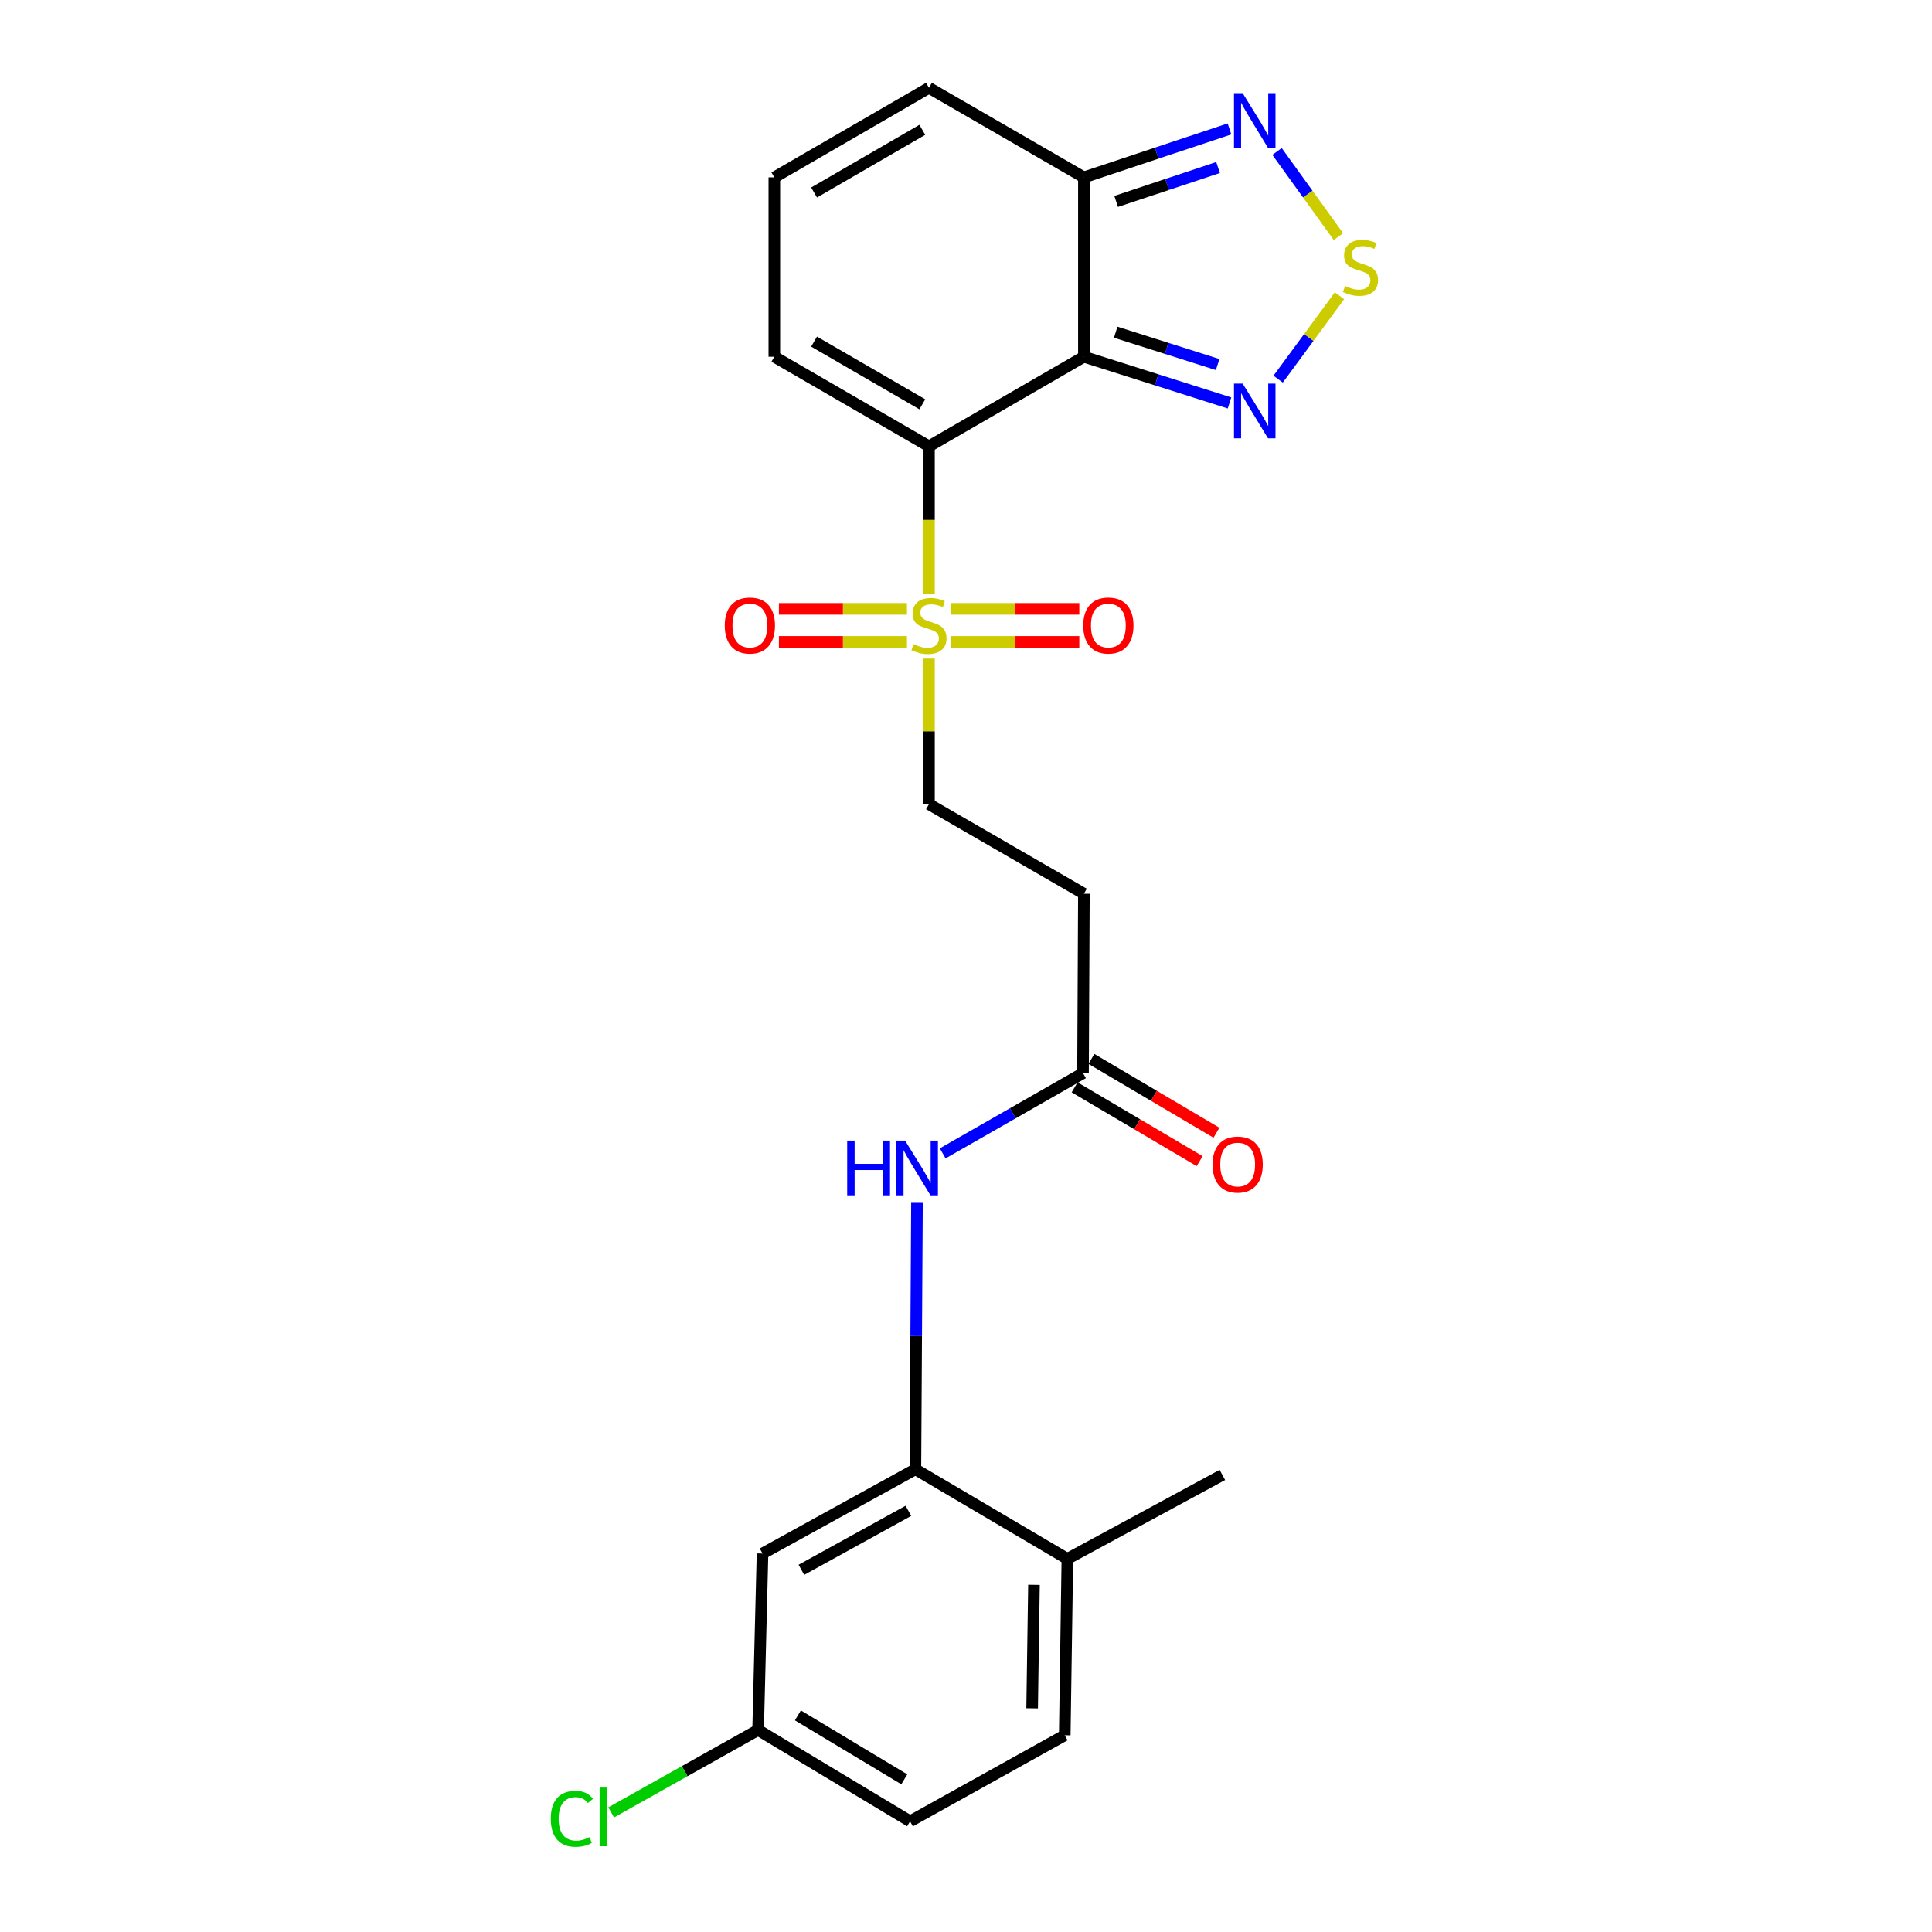 <?xml version='1.0' encoding='iso-8859-1'?>
<svg version='1.1' baseProfile='full'
              xmlns='http://www.w3.org/2000/svg'
                      xmlns:rdkit='http://www.rdkit.org/xml'
                      xmlns:xlink='http://www.w3.org/1999/xlink'
                  xml:space='preserve'
width='1000px' height='1000px' viewBox='0 0 1000 1000'>
<!-- END OF HEADER -->
<rect style='opacity:1.0;fill:#FFFFFF;stroke:none' width='1000' height='1000' x='0' y='0'> </rect>
<path class='bond-0' d='M 480.833,231.022 L 561.021,184.654' style='fill:none;fill-rule:evenodd;stroke:#000000;stroke-width:6px;stroke-linecap:butt;stroke-linejoin:miter;stroke-opacity:1' />
<path class='bond-1' d='M 480.833,231.022 L 480.833,269.138' style='fill:none;fill-rule:evenodd;stroke:#000000;stroke-width:6px;stroke-linecap:butt;stroke-linejoin:miter;stroke-opacity:1' />
<path class='bond-1' d='M 480.833,269.138 L 480.833,307.255' style='fill:none;fill-rule:evenodd;stroke:#CCCC00;stroke-width:6px;stroke-linecap:butt;stroke-linejoin:miter;stroke-opacity:1' />
<path class='bond-9' d='M 480.833,231.022 L 400.797,184.654' style='fill:none;fill-rule:evenodd;stroke:#000000;stroke-width:6px;stroke-linecap:butt;stroke-linejoin:miter;stroke-opacity:1' />
<path class='bond-9' d='M 477.393,209.283 L 421.367,176.825' style='fill:none;fill-rule:evenodd;stroke:#000000;stroke-width:6px;stroke-linecap:butt;stroke-linejoin:miter;stroke-opacity:1' />
<path class='bond-2' d='M 561.021,184.654 L 598.705,196.611' style='fill:none;fill-rule:evenodd;stroke:#000000;stroke-width:6px;stroke-linecap:butt;stroke-linejoin:miter;stroke-opacity:1' />
<path class='bond-2' d='M 598.705,196.611 L 636.389,208.568' style='fill:none;fill-rule:evenodd;stroke:#0000FF;stroke-width:6px;stroke-linecap:butt;stroke-linejoin:miter;stroke-opacity:1' />
<path class='bond-2' d='M 577.494,171.956 L 603.872,180.326' style='fill:none;fill-rule:evenodd;stroke:#000000;stroke-width:6px;stroke-linecap:butt;stroke-linejoin:miter;stroke-opacity:1' />
<path class='bond-2' d='M 603.872,180.326 L 630.251,188.696' style='fill:none;fill-rule:evenodd;stroke:#0000FF;stroke-width:6px;stroke-linecap:butt;stroke-linejoin:miter;stroke-opacity:1' />
<path class='bond-4' d='M 561.021,184.654 L 561.021,91.804' style='fill:none;fill-rule:evenodd;stroke:#000000;stroke-width:6px;stroke-linecap:butt;stroke-linejoin:miter;stroke-opacity:1' />
<path class='bond-10' d='M 480.833,340.886 L 480.833,378.567' style='fill:none;fill-rule:evenodd;stroke:#CCCC00;stroke-width:6px;stroke-linecap:butt;stroke-linejoin:miter;stroke-opacity:1' />
<path class='bond-10' d='M 480.833,378.567 L 480.833,416.248' style='fill:none;fill-rule:evenodd;stroke:#000000;stroke-width:6px;stroke-linecap:butt;stroke-linejoin:miter;stroke-opacity:1' />
<path class='bond-13' d='M 469.436,315.149 L 436.301,315.149' style='fill:none;fill-rule:evenodd;stroke:#CCCC00;stroke-width:6px;stroke-linecap:butt;stroke-linejoin:miter;stroke-opacity:1' />
<path class='bond-13' d='M 436.301,315.149 L 403.167,315.149' style='fill:none;fill-rule:evenodd;stroke:#FF0000;stroke-width:6px;stroke-linecap:butt;stroke-linejoin:miter;stroke-opacity:1' />
<path class='bond-13' d='M 469.436,332.234 L 436.301,332.234' style='fill:none;fill-rule:evenodd;stroke:#CCCC00;stroke-width:6px;stroke-linecap:butt;stroke-linejoin:miter;stroke-opacity:1' />
<path class='bond-13' d='M 436.301,332.234 L 403.167,332.234' style='fill:none;fill-rule:evenodd;stroke:#FF0000;stroke-width:6px;stroke-linecap:butt;stroke-linejoin:miter;stroke-opacity:1' />
<path class='bond-14' d='M 492.234,332.234 L 525.441,332.234' style='fill:none;fill-rule:evenodd;stroke:#CCCC00;stroke-width:6px;stroke-linecap:butt;stroke-linejoin:miter;stroke-opacity:1' />
<path class='bond-14' d='M 525.441,332.234 L 558.647,332.234' style='fill:none;fill-rule:evenodd;stroke:#FF0000;stroke-width:6px;stroke-linecap:butt;stroke-linejoin:miter;stroke-opacity:1' />
<path class='bond-14' d='M 492.234,315.149 L 525.441,315.149' style='fill:none;fill-rule:evenodd;stroke:#CCCC00;stroke-width:6px;stroke-linecap:butt;stroke-linejoin:miter;stroke-opacity:1' />
<path class='bond-14' d='M 525.441,315.149 L 558.647,315.149' style='fill:none;fill-rule:evenodd;stroke:#FF0000;stroke-width:6px;stroke-linecap:butt;stroke-linejoin:miter;stroke-opacity:1' />
<path class='bond-3' d='M 661.564,196.243 L 677.437,174.667' style='fill:none;fill-rule:evenodd;stroke:#0000FF;stroke-width:6px;stroke-linecap:butt;stroke-linejoin:miter;stroke-opacity:1' />
<path class='bond-3' d='M 677.437,174.667 L 693.31,153.091' style='fill:none;fill-rule:evenodd;stroke:#CCCC00;stroke-width:6px;stroke-linecap:butt;stroke-linejoin:miter;stroke-opacity:1' />
<path class='bond-25' d='M 692.768,122.465 L 676.88,100.428' style='fill:none;fill-rule:evenodd;stroke:#CCCC00;stroke-width:6px;stroke-linecap:butt;stroke-linejoin:miter;stroke-opacity:1' />
<path class='bond-25' d='M 676.88,100.428 L 660.992,78.391' style='fill:none;fill-rule:evenodd;stroke:#0000FF;stroke-width:6px;stroke-linecap:butt;stroke-linejoin:miter;stroke-opacity:1' />
<path class='bond-5' d='M 561.021,91.804 L 598.7,79.266' style='fill:none;fill-rule:evenodd;stroke:#000000;stroke-width:6px;stroke-linecap:butt;stroke-linejoin:miter;stroke-opacity:1' />
<path class='bond-5' d='M 598.7,79.266 L 636.378,66.728' style='fill:none;fill-rule:evenodd;stroke:#0000FF;stroke-width:6px;stroke-linecap:butt;stroke-linejoin:miter;stroke-opacity:1' />
<path class='bond-5' d='M 577.719,104.254 L 604.094,95.477' style='fill:none;fill-rule:evenodd;stroke:#000000;stroke-width:6px;stroke-linecap:butt;stroke-linejoin:miter;stroke-opacity:1' />
<path class='bond-5' d='M 604.094,95.477 L 630.469,86.701' style='fill:none;fill-rule:evenodd;stroke:#0000FF;stroke-width:6px;stroke-linecap:butt;stroke-linejoin:miter;stroke-opacity:1' />
<path class='bond-24' d='M 561.021,91.804 L 480.833,45.455' style='fill:none;fill-rule:evenodd;stroke:#000000;stroke-width:6px;stroke-linecap:butt;stroke-linejoin:miter;stroke-opacity:1' />
<path class='bond-6' d='M 473.809,760.492 L 474.216,691.54' style='fill:none;fill-rule:evenodd;stroke:#000000;stroke-width:6px;stroke-linecap:butt;stroke-linejoin:miter;stroke-opacity:1' />
<path class='bond-6' d='M 474.216,691.54 L 474.623,622.589' style='fill:none;fill-rule:evenodd;stroke:#0000FF;stroke-width:6px;stroke-linecap:butt;stroke-linejoin:miter;stroke-opacity:1' />
<path class='bond-12' d='M 473.809,760.492 L 394.684,804.107' style='fill:none;fill-rule:evenodd;stroke:#000000;stroke-width:6px;stroke-linecap:butt;stroke-linejoin:miter;stroke-opacity:1' />
<path class='bond-12' d='M 470.188,781.997 L 414.801,812.528' style='fill:none;fill-rule:evenodd;stroke:#000000;stroke-width:6px;stroke-linecap:butt;stroke-linejoin:miter;stroke-opacity:1' />
<path class='bond-17' d='M 473.809,760.492 L 552.469,806.86' style='fill:none;fill-rule:evenodd;stroke:#000000;stroke-width:6px;stroke-linecap:butt;stroke-linejoin:miter;stroke-opacity:1' />
<path class='bond-7' d='M 487.942,596.975 L 524.254,576.211' style='fill:none;fill-rule:evenodd;stroke:#0000FF;stroke-width:6px;stroke-linecap:butt;stroke-linejoin:miter;stroke-opacity:1' />
<path class='bond-7' d='M 524.254,576.211 L 560.565,555.447' style='fill:none;fill-rule:evenodd;stroke:#000000;stroke-width:6px;stroke-linecap:butt;stroke-linejoin:miter;stroke-opacity:1' />
<path class='bond-8' d='M 560.565,555.447 L 561.021,462.597' style='fill:none;fill-rule:evenodd;stroke:#000000;stroke-width:6px;stroke-linecap:butt;stroke-linejoin:miter;stroke-opacity:1' />
<path class='bond-18' d='M 556.223,562.804 L 588.584,581.903' style='fill:none;fill-rule:evenodd;stroke:#000000;stroke-width:6px;stroke-linecap:butt;stroke-linejoin:miter;stroke-opacity:1' />
<path class='bond-18' d='M 588.584,581.903 L 620.945,601.002' style='fill:none;fill-rule:evenodd;stroke:#FF0000;stroke-width:6px;stroke-linecap:butt;stroke-linejoin:miter;stroke-opacity:1' />
<path class='bond-18' d='M 564.907,548.09 L 597.268,567.189' style='fill:none;fill-rule:evenodd;stroke:#000000;stroke-width:6px;stroke-linecap:butt;stroke-linejoin:miter;stroke-opacity:1' />
<path class='bond-18' d='M 597.268,567.189 L 629.629,586.288' style='fill:none;fill-rule:evenodd;stroke:#FF0000;stroke-width:6px;stroke-linecap:butt;stroke-linejoin:miter;stroke-opacity:1' />
<path class='bond-15' d='M 400.797,184.654 L 400.797,91.804' style='fill:none;fill-rule:evenodd;stroke:#000000;stroke-width:6px;stroke-linecap:butt;stroke-linejoin:miter;stroke-opacity:1' />
<path class='bond-11' d='M 480.833,416.248 L 561.021,462.597' style='fill:none;fill-rule:evenodd;stroke:#000000;stroke-width:6px;stroke-linecap:butt;stroke-linejoin:miter;stroke-opacity:1' />
<path class='bond-20' d='M 394.684,804.107 L 392.397,895.439' style='fill:none;fill-rule:evenodd;stroke:#000000;stroke-width:6px;stroke-linecap:butt;stroke-linejoin:miter;stroke-opacity:1' />
<path class='bond-16' d='M 400.797,91.804 L 480.833,45.455' style='fill:none;fill-rule:evenodd;stroke:#000000;stroke-width:6px;stroke-linecap:butt;stroke-linejoin:miter;stroke-opacity:1' />
<path class='bond-16' d='M 421.365,99.636 L 477.39,67.192' style='fill:none;fill-rule:evenodd;stroke:#000000;stroke-width:6px;stroke-linecap:butt;stroke-linejoin:miter;stroke-opacity:1' />
<path class='bond-19' d='M 552.469,806.86 L 551.111,898.172' style='fill:none;fill-rule:evenodd;stroke:#000000;stroke-width:6px;stroke-linecap:butt;stroke-linejoin:miter;stroke-opacity:1' />
<path class='bond-19' d='M 535.182,820.303 L 534.231,884.222' style='fill:none;fill-rule:evenodd;stroke:#000000;stroke-width:6px;stroke-linecap:butt;stroke-linejoin:miter;stroke-opacity:1' />
<path class='bond-23' d='M 552.469,806.86 L 632.695,763.415' style='fill:none;fill-rule:evenodd;stroke:#000000;stroke-width:6px;stroke-linecap:butt;stroke-linejoin:miter;stroke-opacity:1' />
<path class='bond-21' d='M 551.111,898.172 L 471.056,942.709' style='fill:none;fill-rule:evenodd;stroke:#000000;stroke-width:6px;stroke-linecap:butt;stroke-linejoin:miter;stroke-opacity:1' />
<path class='bond-22' d='M 392.397,895.439 L 354.372,916.769' style='fill:none;fill-rule:evenodd;stroke:#000000;stroke-width:6px;stroke-linecap:butt;stroke-linejoin:miter;stroke-opacity:1' />
<path class='bond-22' d='M 354.372,916.769 L 316.347,938.099' style='fill:none;fill-rule:evenodd;stroke:#00CC00;stroke-width:6px;stroke-linecap:butt;stroke-linejoin:miter;stroke-opacity:1' />
<path class='bond-26' d='M 392.397,895.439 L 471.056,942.709' style='fill:none;fill-rule:evenodd;stroke:#000000;stroke-width:6px;stroke-linecap:butt;stroke-linejoin:miter;stroke-opacity:1' />
<path class='bond-26' d='M 412.996,887.885 L 468.058,920.973' style='fill:none;fill-rule:evenodd;stroke:#000000;stroke-width:6px;stroke-linecap:butt;stroke-linejoin:miter;stroke-opacity:1' />
<path  class='atom-2' d='M 472.833 333.412
Q 473.153 333.532, 474.473 334.092
Q 475.793 334.652, 477.233 335.012
Q 478.713 335.332, 480.153 335.332
Q 482.833 335.332, 484.393 334.052
Q 485.953 332.732, 485.953 330.452
Q 485.953 328.892, 485.153 327.932
Q 484.393 326.972, 483.193 326.452
Q 481.993 325.932, 479.993 325.332
Q 477.473 324.572, 475.953 323.852
Q 474.473 323.132, 473.393 321.612
Q 472.353 320.092, 472.353 317.532
Q 472.353 313.972, 474.753 311.772
Q 477.193 309.572, 481.993 309.572
Q 485.273 309.572, 488.993 311.132
L 488.073 314.212
Q 484.673 312.812, 482.113 312.812
Q 479.353 312.812, 477.833 313.972
Q 476.313 315.092, 476.353 317.052
Q 476.353 318.572, 477.113 319.492
Q 477.913 320.412, 479.033 320.932
Q 480.193 321.452, 482.113 322.052
Q 484.673 322.852, 486.193 323.652
Q 487.713 324.452, 488.793 326.092
Q 489.913 327.692, 489.913 330.452
Q 489.913 334.372, 487.273 336.492
Q 484.673 338.572, 480.313 338.572
Q 477.793 338.572, 475.873 338.012
Q 473.993 337.492, 471.753 336.572
L 472.833 333.412
' fill='#CCCC00'/>
<path  class='atom-3' d='M 643.188 198.552
L 652.468 213.552
Q 653.388 215.032, 654.868 217.712
Q 656.348 220.392, 656.428 220.552
L 656.428 198.552
L 660.188 198.552
L 660.188 226.872
L 656.308 226.872
L 646.348 210.472
Q 645.188 208.552, 643.948 206.352
Q 642.748 204.152, 642.388 203.472
L 642.388 226.872
L 638.708 226.872
L 638.708 198.552
L 643.188 198.552
' fill='#0000FF'/>
<path  class='atom-4' d='M 696.188 148.025
Q 696.508 148.145, 697.828 148.705
Q 699.148 149.265, 700.588 149.625
Q 702.068 149.945, 703.508 149.945
Q 706.188 149.945, 707.748 148.665
Q 709.308 147.345, 709.308 145.065
Q 709.308 143.505, 708.508 142.545
Q 707.748 141.585, 706.548 141.065
Q 705.348 140.545, 703.348 139.945
Q 700.828 139.185, 699.308 138.465
Q 697.828 137.745, 696.748 136.225
Q 695.708 134.705, 695.708 132.145
Q 695.708 128.585, 698.108 126.385
Q 700.548 124.185, 705.348 124.185
Q 708.628 124.185, 712.348 125.745
L 711.428 128.825
Q 708.028 127.425, 705.468 127.425
Q 702.708 127.425, 701.188 128.585
Q 699.668 129.705, 699.708 131.665
Q 699.708 133.185, 700.468 134.105
Q 701.268 135.025, 702.388 135.545
Q 703.548 136.065, 705.468 136.665
Q 708.028 137.465, 709.548 138.265
Q 711.068 139.065, 712.148 140.705
Q 713.268 142.305, 713.268 145.065
Q 713.268 148.985, 710.628 151.105
Q 708.028 153.185, 703.668 153.185
Q 701.148 153.185, 699.228 152.625
Q 697.348 152.105, 695.108 151.185
L 696.188 148.025
' fill='#CCCC00'/>
<path  class='atom-6' d='M 643.188 48.219
L 652.468 63.219
Q 653.388 64.699, 654.868 67.379
Q 656.348 70.059, 656.428 70.219
L 656.428 48.219
L 660.188 48.219
L 660.188 76.539
L 656.308 76.539
L 646.348 60.139
Q 645.188 58.219, 643.948 56.019
Q 642.748 53.819, 642.388 53.139
L 642.388 76.539
L 638.708 76.539
L 638.708 48.219
L 643.188 48.219
' fill='#0000FF'/>
<path  class='atom-8' d='M 438.51 590.37
L 442.35 590.37
L 442.35 602.41
L 456.83 602.41
L 456.83 590.37
L 460.67 590.37
L 460.67 618.69
L 456.83 618.69
L 456.83 605.61
L 442.35 605.61
L 442.35 618.69
L 438.51 618.69
L 438.51 590.37
' fill='#0000FF'/>
<path  class='atom-8' d='M 468.47 590.37
L 477.75 605.37
Q 478.67 606.85, 480.15 609.53
Q 481.63 612.21, 481.71 612.37
L 481.71 590.37
L 485.47 590.37
L 485.47 618.69
L 481.59 618.69
L 471.63 602.29
Q 470.47 600.37, 469.23 598.17
Q 468.03 595.97, 467.67 595.29
L 467.67 618.69
L 463.99 618.69
L 463.99 590.37
L 468.47 590.37
' fill='#0000FF'/>
<path  class='atom-14' d='M 375.135 323.772
Q 375.135 316.972, 378.495 313.172
Q 381.855 309.372, 388.135 309.372
Q 394.415 309.372, 397.775 313.172
Q 401.135 316.972, 401.135 323.772
Q 401.135 330.652, 397.735 334.572
Q 394.335 338.452, 388.135 338.452
Q 381.895 338.452, 378.495 334.572
Q 375.135 330.692, 375.135 323.772
M 388.135 335.252
Q 392.455 335.252, 394.775 332.372
Q 397.135 329.452, 397.135 323.772
Q 397.135 318.212, 394.775 315.412
Q 392.455 312.572, 388.135 312.572
Q 383.815 312.572, 381.455 315.372
Q 379.135 318.172, 379.135 323.772
Q 379.135 329.492, 381.455 332.372
Q 383.815 335.252, 388.135 335.252
' fill='#FF0000'/>
<path  class='atom-15' d='M 560.683 323.772
Q 560.683 316.972, 564.043 313.172
Q 567.403 309.372, 573.683 309.372
Q 579.963 309.372, 583.323 313.172
Q 586.683 316.972, 586.683 323.772
Q 586.683 330.652, 583.283 334.572
Q 579.883 338.452, 573.683 338.452
Q 567.443 338.452, 564.043 334.572
Q 560.683 330.692, 560.683 323.772
M 573.683 335.252
Q 578.003 335.252, 580.323 332.372
Q 582.683 329.452, 582.683 323.772
Q 582.683 318.212, 580.323 315.412
Q 578.003 312.572, 573.683 312.572
Q 569.363 312.572, 567.003 315.372
Q 564.683 318.172, 564.683 323.772
Q 564.683 329.492, 567.003 332.372
Q 569.363 335.252, 573.683 335.252
' fill='#FF0000'/>
<path  class='atom-19' d='M 627.611 602.768
Q 627.611 595.968, 630.971 592.168
Q 634.331 588.368, 640.611 588.368
Q 646.891 588.368, 650.251 592.168
Q 653.611 595.968, 653.611 602.768
Q 653.611 609.648, 650.211 613.568
Q 646.811 617.448, 640.611 617.448
Q 634.371 617.448, 630.971 613.568
Q 627.611 609.688, 627.611 602.768
M 640.611 614.248
Q 644.931 614.248, 647.251 611.368
Q 649.611 608.448, 649.611 602.768
Q 649.611 597.208, 647.251 594.408
Q 644.931 591.568, 640.611 591.568
Q 636.291 591.568, 633.931 594.368
Q 631.611 597.168, 631.611 602.768
Q 631.611 608.488, 633.931 611.368
Q 636.291 614.248, 640.611 614.248
' fill='#FF0000'/>
<path  class='atom-23' d='M 285.089 941.401
Q 285.089 934.361, 288.369 930.681
Q 291.689 926.961, 297.969 926.961
Q 303.809 926.961, 306.929 931.081
L 304.289 933.241
Q 302.009 930.241, 297.969 930.241
Q 293.689 930.241, 291.409 933.121
Q 289.169 935.961, 289.169 941.401
Q 289.169 947.001, 291.489 949.881
Q 293.849 952.761, 298.409 952.761
Q 301.529 952.761, 305.169 950.881
L 306.289 953.881
Q 304.809 954.841, 302.569 955.401
Q 300.329 955.961, 297.849 955.961
Q 291.689 955.961, 288.369 952.201
Q 285.089 948.441, 285.089 941.401
' fill='#00CC00'/>
<path  class='atom-23' d='M 310.369 925.241
L 314.049 925.241
L 314.049 955.601
L 310.369 955.601
L 310.369 925.241
' fill='#00CC00'/>
</svg>
